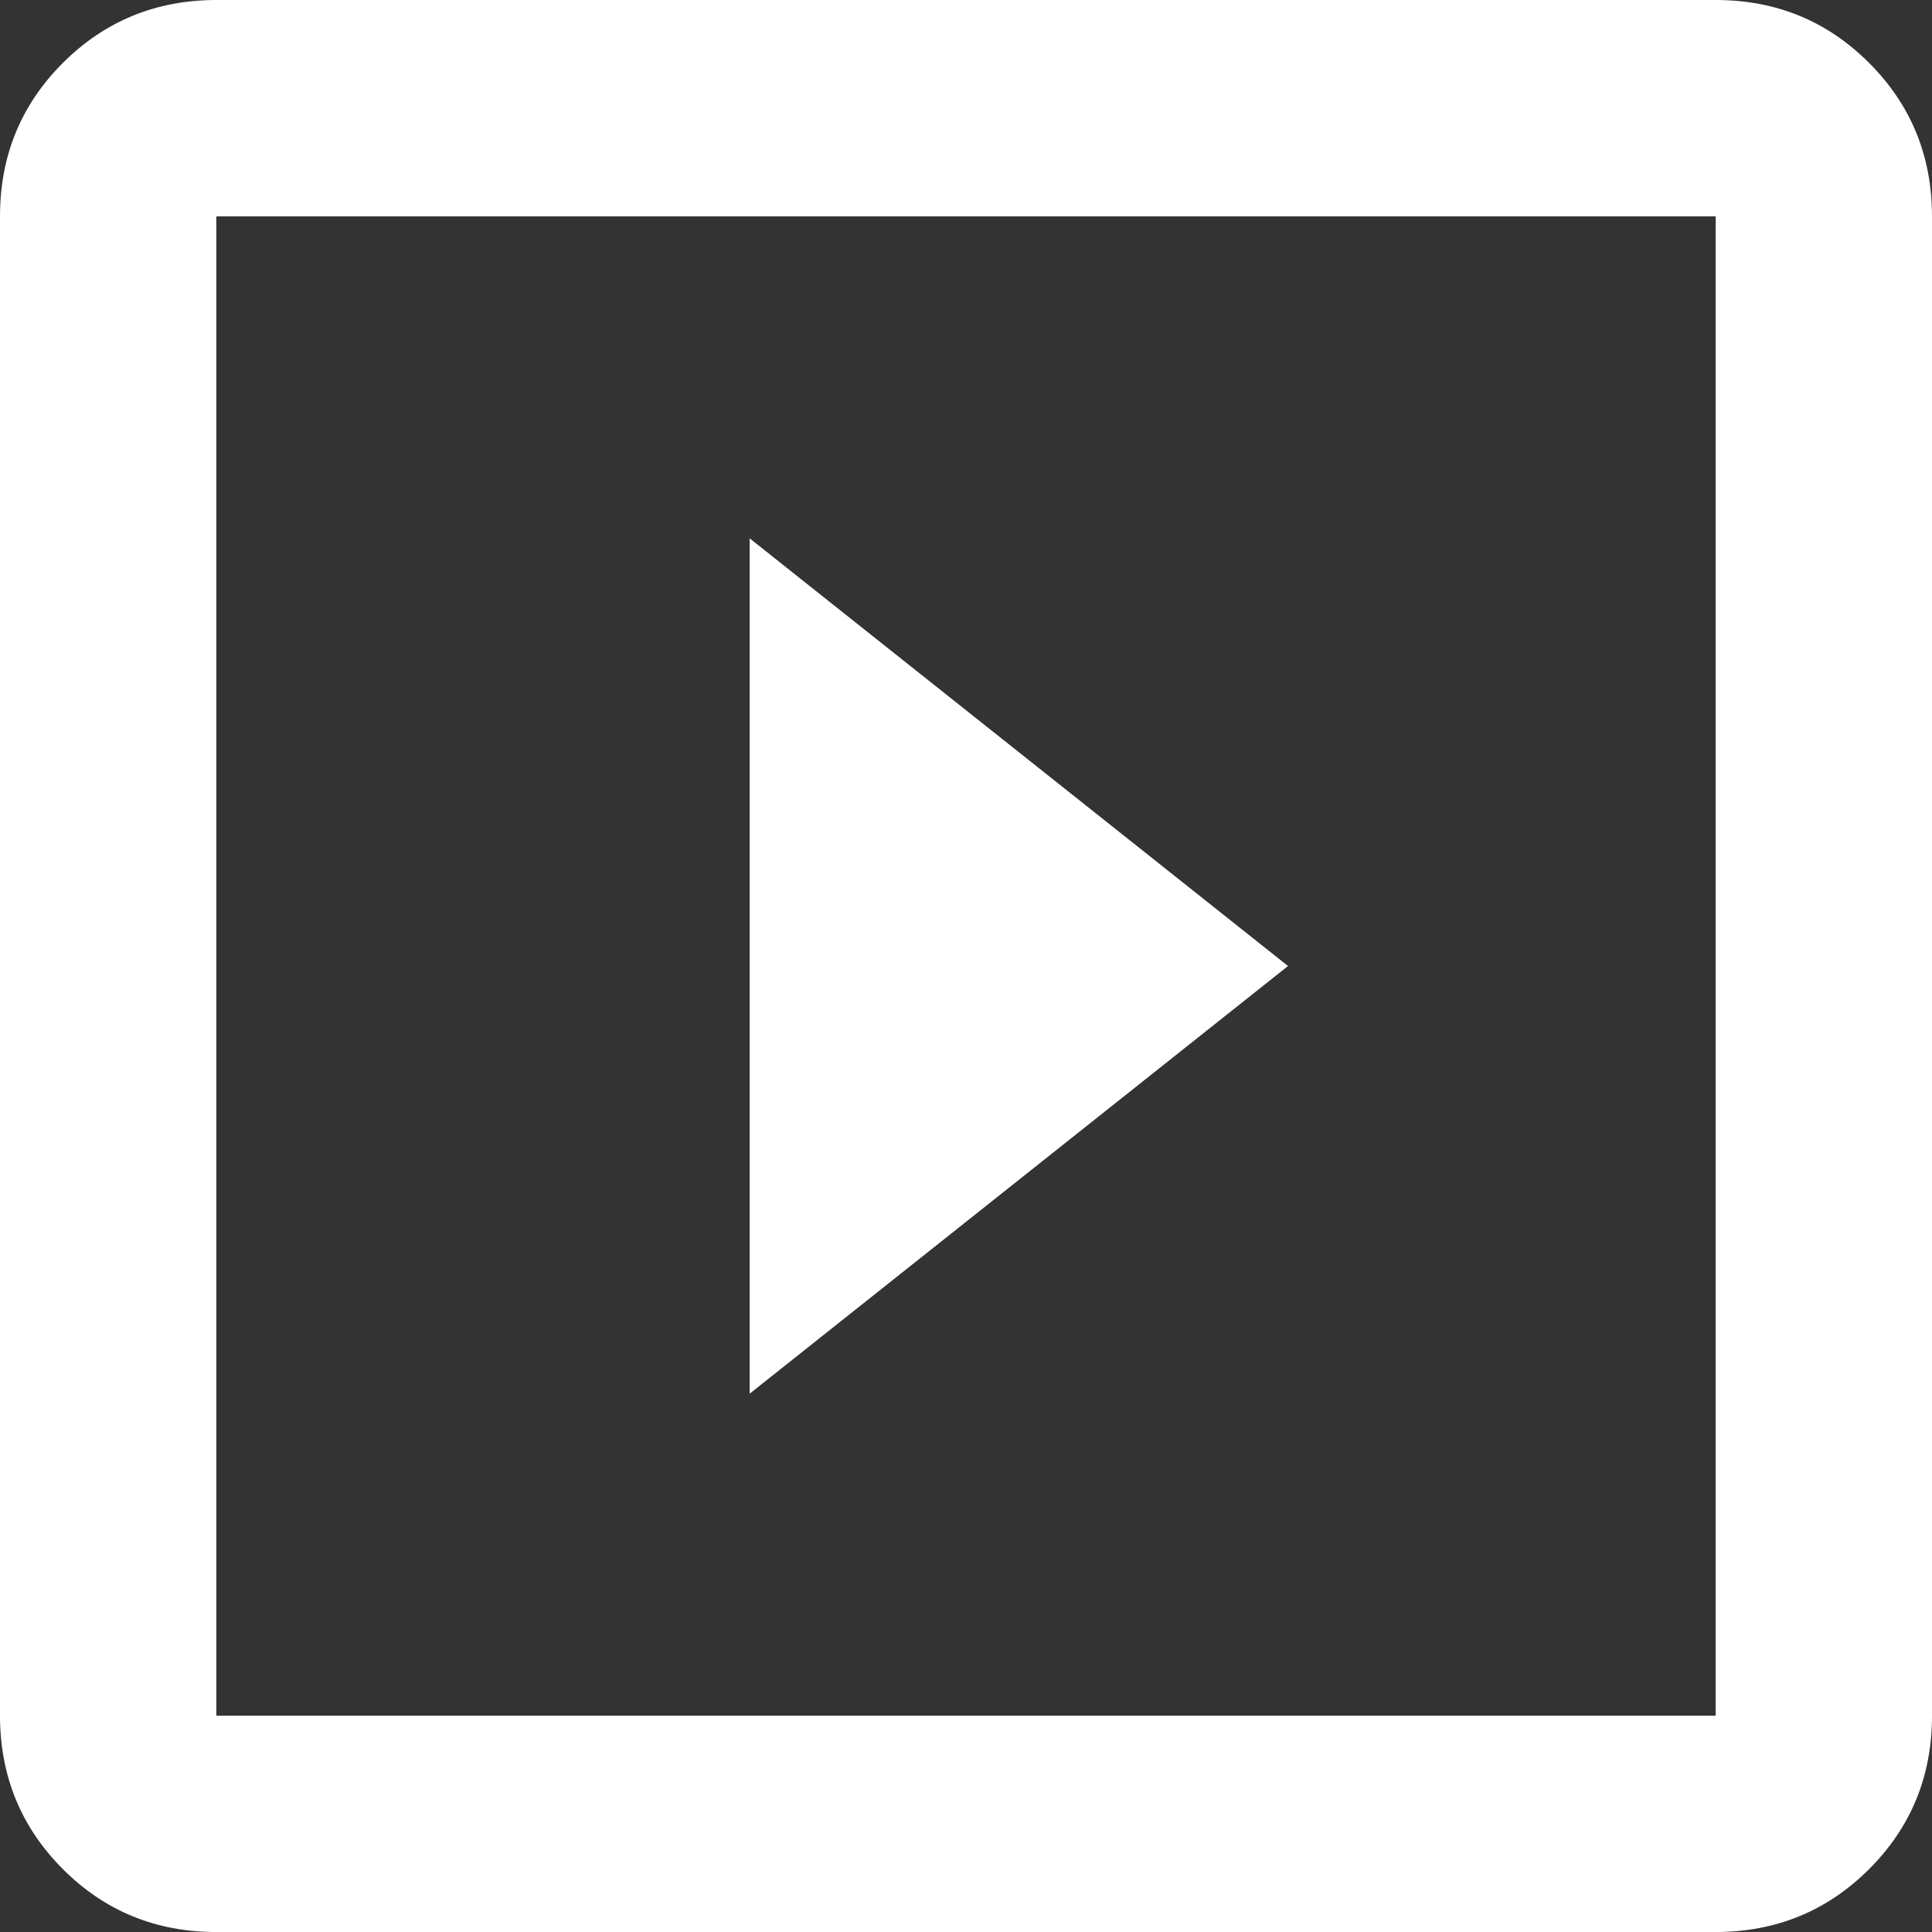 <svg xmlns="http://www.w3.org/2000/svg" width="115.406" height="115.406" viewBox="1839.297 1270.648 57.703 57.703"><rect x="1839.297" y="1270.648" width="57.703" height="57.703" fill="#333333" stroke="none"/><path d="m1861.687 1286.727 16.079 12.773-16.079 12.773v-25.546Zm28.852-16.079c1.804 0 3.331.627 4.582 1.879 1.252 1.252 1.878 2.78 1.879 4.583v44.78c0 1.804-.626 3.332-1.879 4.583-1.252 1.251-2.78 1.877-4.582 1.879h-44.781c-1.804 0-3.331-.627-4.583-1.879-1.25-1.252-1.877-2.78-1.878-4.583v-44.78c0-1.804.626-3.332 1.878-4.583 1.253-1.251 2.78-1.877 4.583-1.879h44.78Zm0 51.242v-44.78h-44.781v44.78h44.78Z" fill="#fff" fill-rule="evenodd" data-name="slideshow"/></svg>